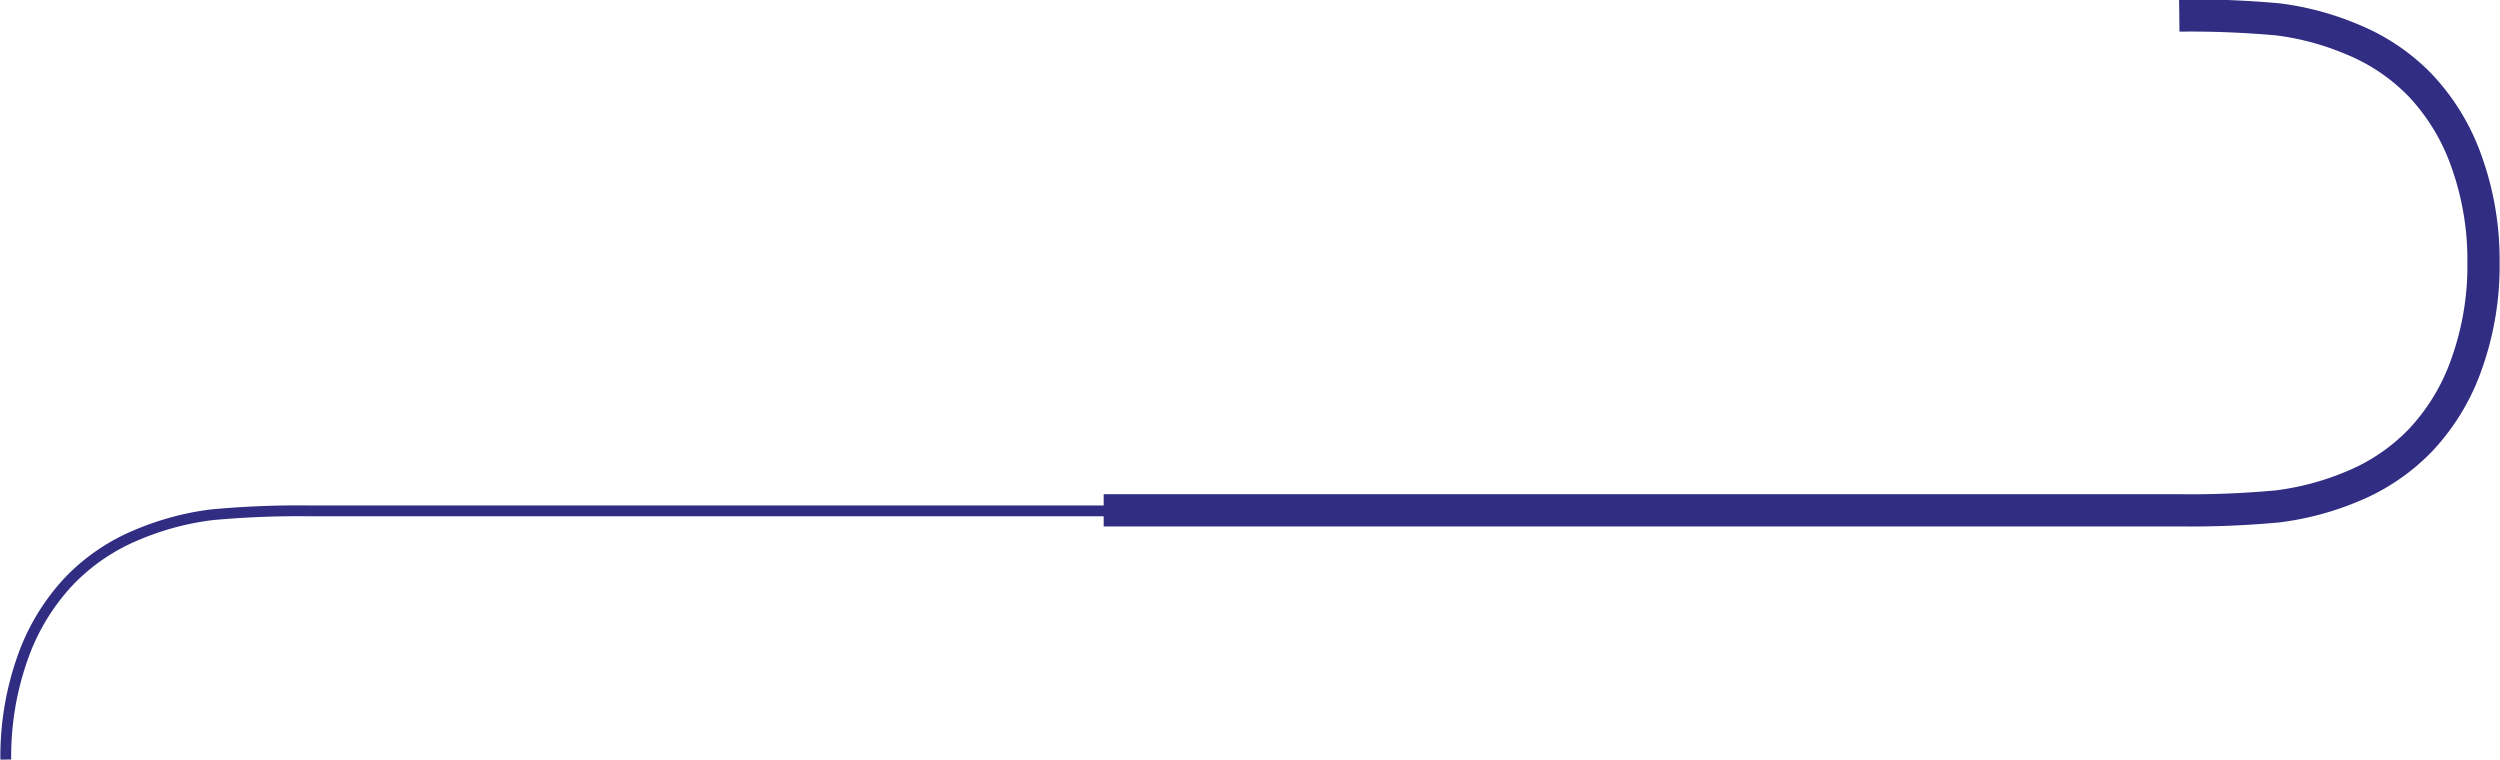 <svg xmlns="http://www.w3.org/2000/svg" xmlns:xlink="http://www.w3.org/1999/xlink" viewBox="0 0 228.78 69.54"><defs><style>.cls-1,.cls-3,.cls-4{fill:none;}.cls-2{clip-path:url(#clip-path);}.cls-3,.cls-4{stroke:#302d82;stroke-miterlimit:10;}.cls-3{stroke-width:2.95px;}.cls-4{stroke-width:0.99px;}</style><clipPath id="clip-path" transform="translate(-9)"><rect class="cls-1" width="237.78" height="70.54"/></clipPath></defs><title>Asset 29</title><g id="Layer_2" data-name="Layer 2"><g id="Layer_1-2" data-name="Layer 1"><g class="cls-2"><path class="cls-3" d="M110,46.7h98.43a86,86,0,0,0,9-.36,25.86,25.86,0,0,0,6.77-1.8,18.31,18.31,0,0,0,6.27-4.22,19.53,19.53,0,0,0,4.25-7,26.61,26.61,0,0,0,1.55-9.26,26.67,26.67,0,0,0-1.55-9.27,19.61,19.61,0,0,0-4.25-7,18.29,18.29,0,0,0-6.27-4.21,25.52,25.52,0,0,0-6.77-1.81,89.39,89.39,0,0,0-9-.35" transform="translate(-9)"/><path class="cls-4" d="M130.36,46.75h-93a86.23,86.23,0,0,0-9,.36,25.55,25.55,0,0,0-6.76,1.81,18.3,18.3,0,0,0-6.27,4.25,19.8,19.8,0,0,0-4.25,7,27,27,0,0,0-1.55,9.34" transform="translate(-9)"/></g></g></g></svg>